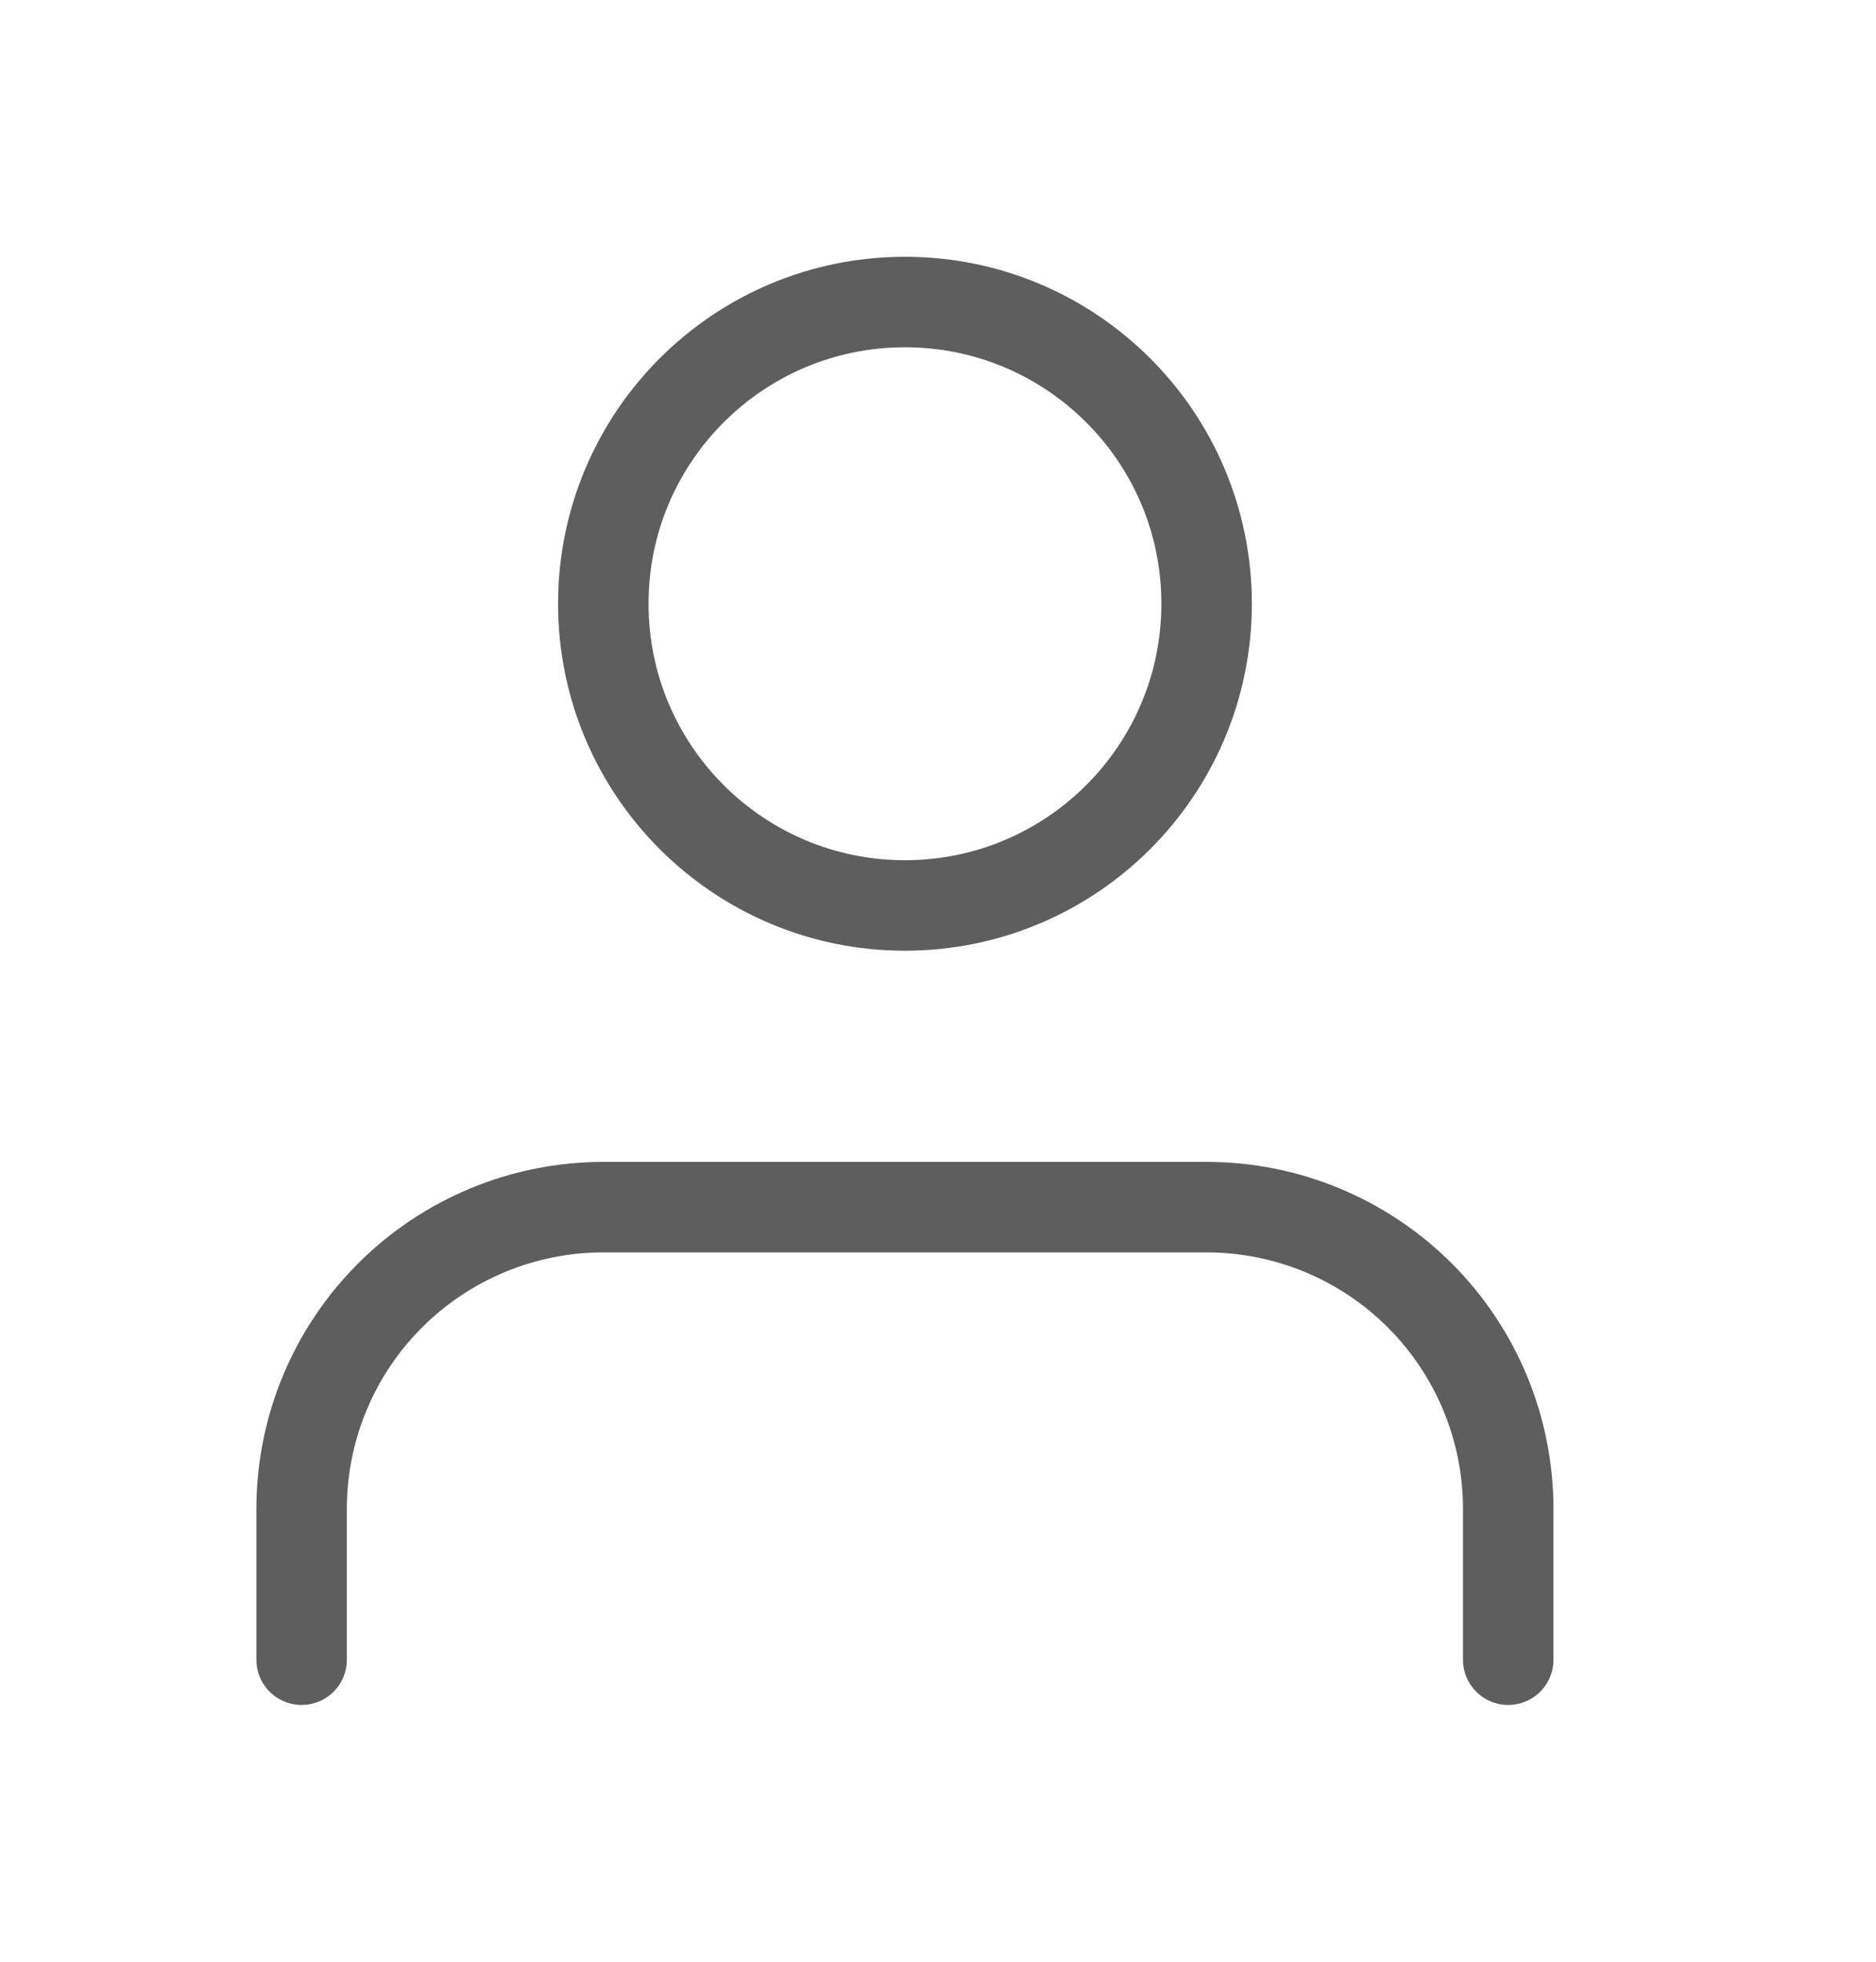 <svg width="22" height="23" viewBox="0 0 22 23" fill="none" xmlns="http://www.w3.org/2000/svg">
<path d="M17.687 19.459V17.691C17.687 16.752 17.314 15.852 16.651 15.189C15.988 14.526 15.088 14.153 14.15 14.153H7.075C6.137 14.153 5.237 14.526 4.574 15.189C3.91 15.852 3.537 16.752 3.537 17.691V19.459" stroke="#5E5E5E" stroke-width="1.061" stroke-linecap="round" stroke-linejoin="round"/>
<path d="M10.612 10.616C12.566 10.616 14.15 9.032 14.15 7.078C14.15 5.125 12.566 3.541 10.612 3.541C8.659 3.541 7.075 5.125 7.075 7.078C7.075 9.032 8.659 10.616 10.612 10.616Z" stroke="#5E5E5E" stroke-width="1.061" stroke-linecap="round" stroke-linejoin="round"/>
</svg>
